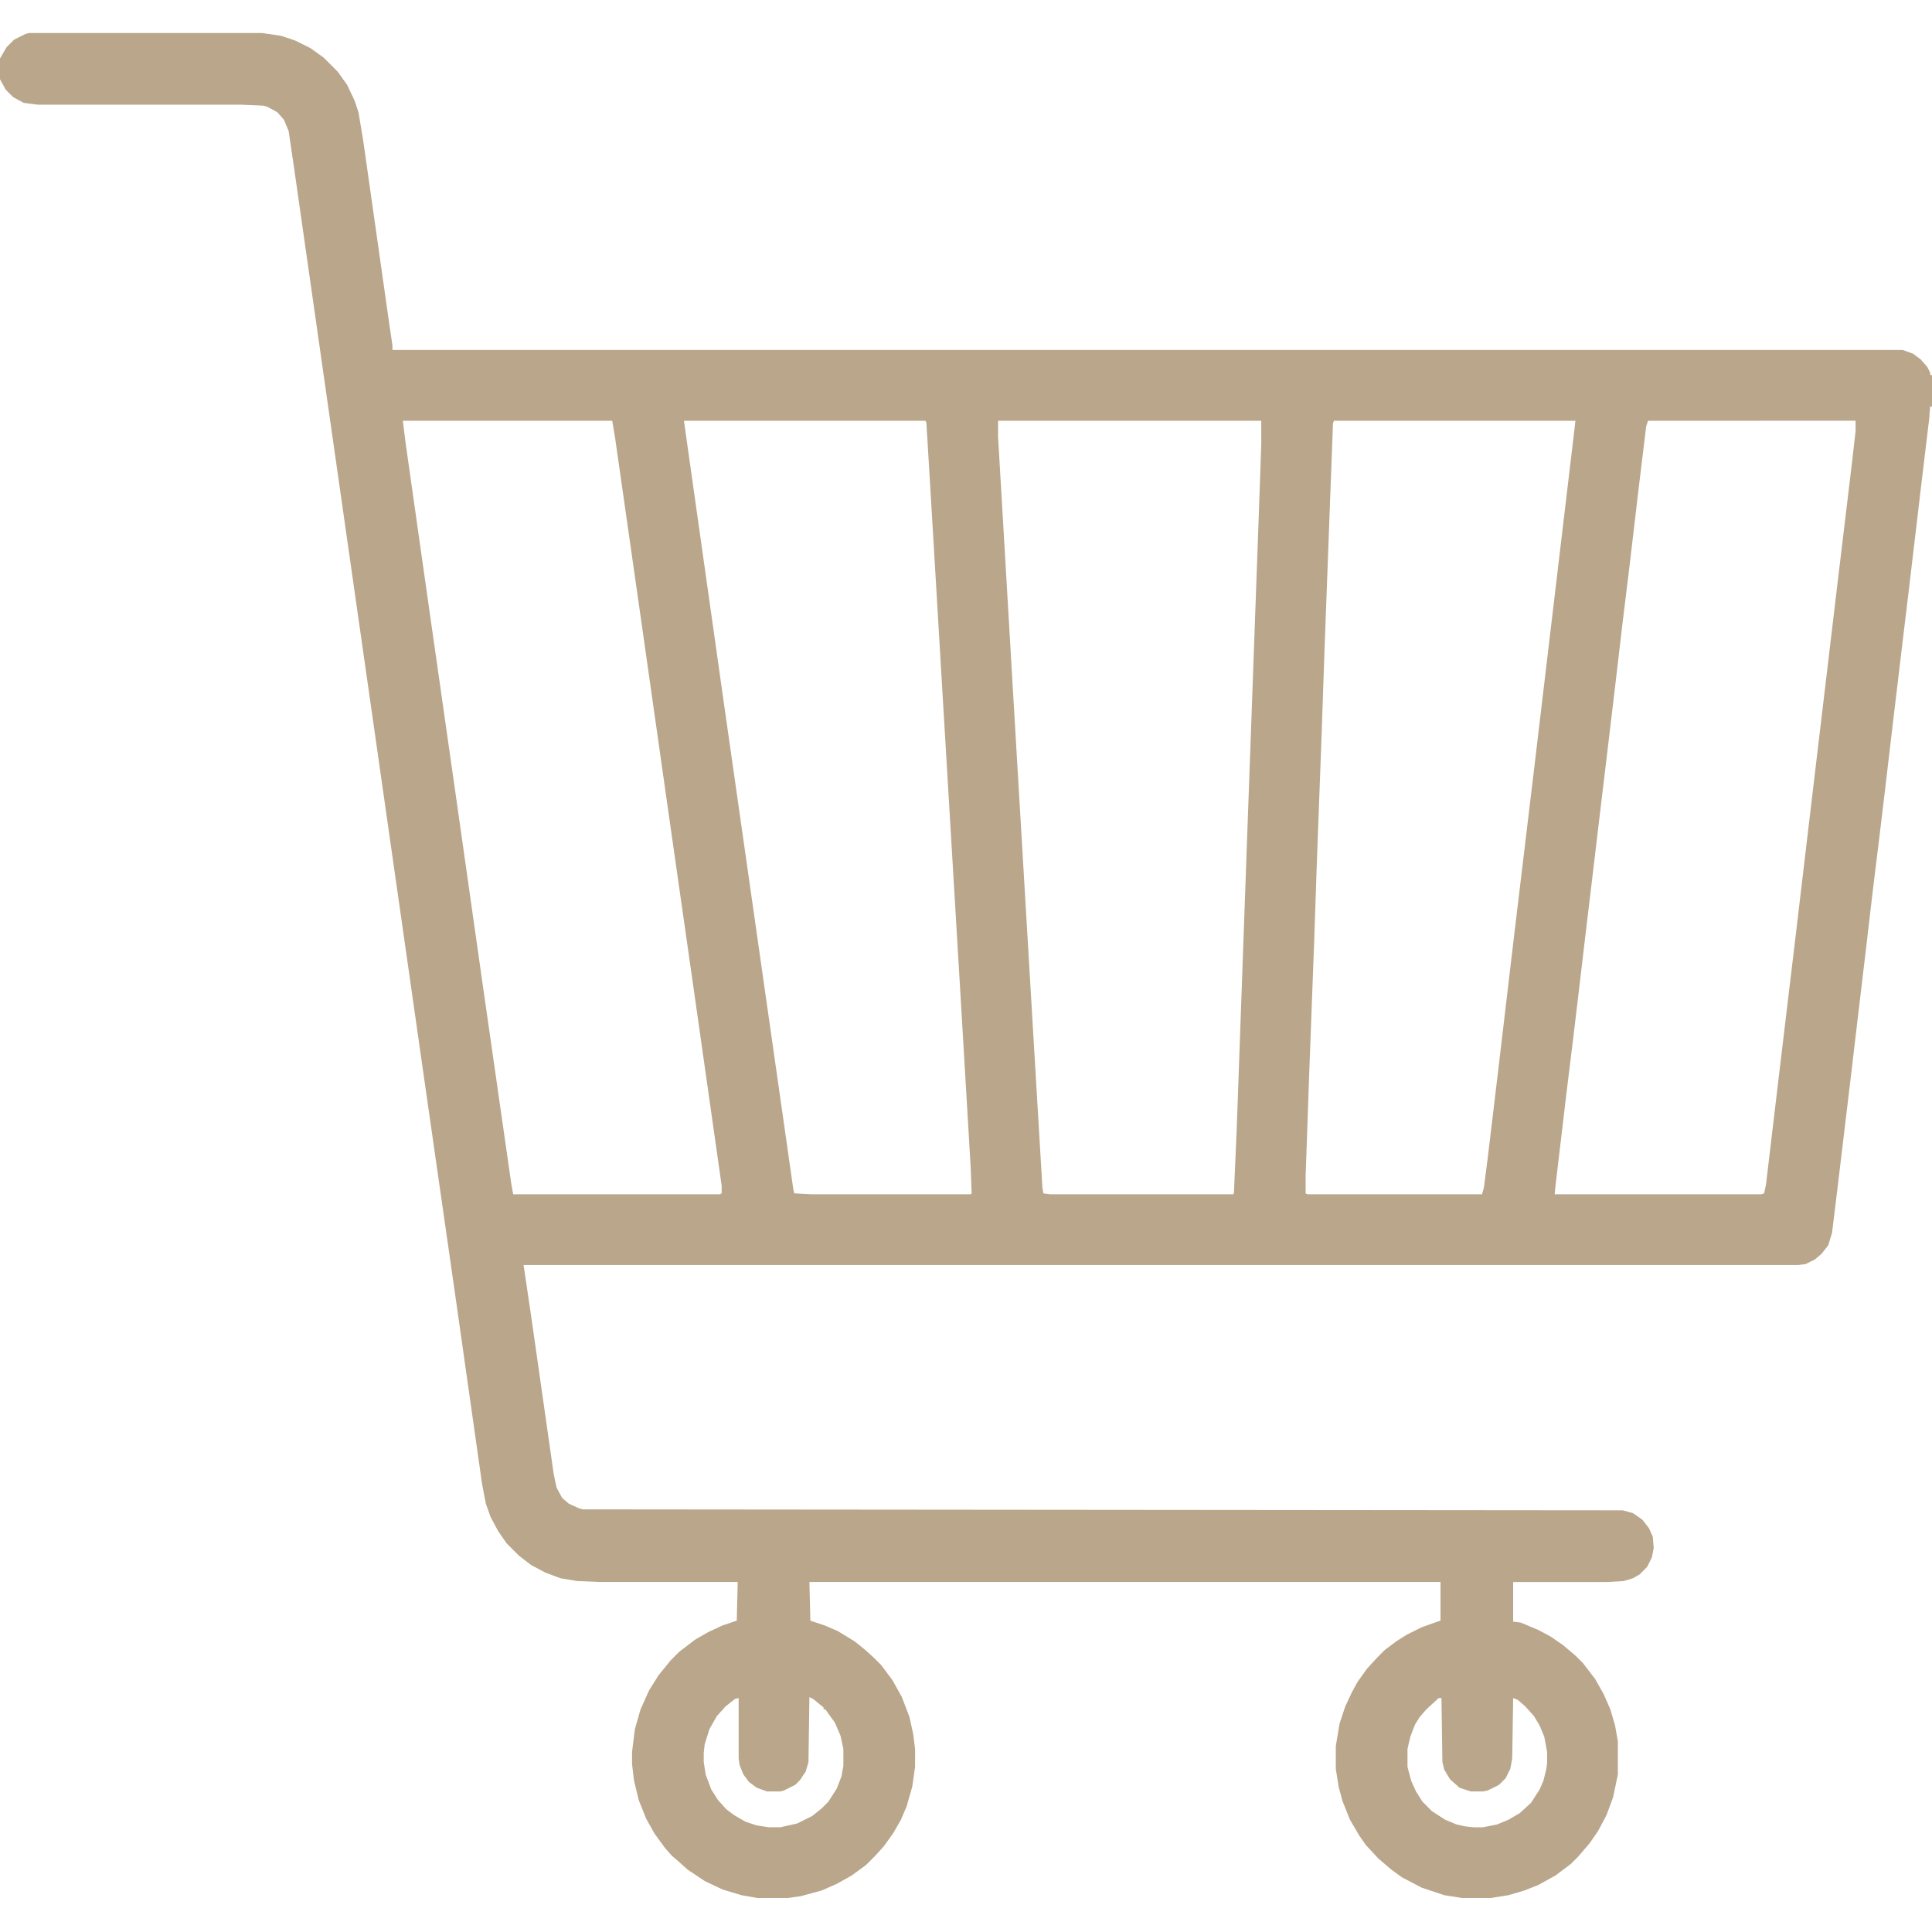 <svg xmlns="http://www.w3.org/2000/svg" viewBox="0 0 2048 2048" width="512" height="512"><path transform="translate(31,35)" d="m0 0h247l20 3 15 5 16 8 14 10 15 15 10 14 8 17 4 12 5 30 28 197 3 20v5h1601l11 4 8 6 7 8 3 6v2l2 1v33h-2l-1 13-9 75-13 110-7 58-10 84-8 68-6 50-7 57-7 60-10 84-6 51-6 50-8 67-6 49-4 13-7 9-7 6-10 5-8 1h-1351l8 54 24 168 3 14 6 11 7 6 11 5 4 1 1102 1 11 3 10 7 7 9 4 9 1 12-2 10-5 10-8 8-7 4-10 3-17 1h-100v42l8 1 19 8 13 7 13 9 13 11 8 8 13 17 9 16 7 16 5 17 3 17v35l-5 24-7 19-9 17-9 13-12 14-8 8-16 12-18 10-15 6-17 5-19 3h-30l-19-3-24-8-21-11-11-8-14-12-13-14-7-10-10-17-8-20-4-15-3-19v-24l4-24 6-18 7-15 6-11 10-14 11-12 8-8 12-9 11-7 16-8 14-5 6-2v-41h-669l1 41 15 5 14 6 18 11 10 8 10 9 8 8 12 16 10 18 8 21 4 18 2 16v19l-3 21-6 21-6 14-8 14-10 14-9 10-10 10-15 11-16 9-16 7-22 6-14 2h-32l-17-3-20-6-19-9-18-12-10-9-7-6-7-8-11-15-9-16-8-20-5-21-2-17v-13l3-24 6-21 9-20 10-16 13-16 9-9 17-13 14-8 15-7 15-5 1-41h-146l-24-1-18-3-16-6-15-8-13-10-13-13-9-13-8-15-5-14-4-21-29-204-30-209-140-980-6-41-5-12-7-8-11-6-4-1-23-1h-216l-15-2-11-6-8-8-6-11v-22l7-12 8-8 12-6zm396 411 3 24 26 183 28 196 28 197 30 209 2 11h219l2-1v-8l-30-211-27-189-29-204-27-189-3-18zm298 0 13 92 30 212 73 511 1 4 18 1h169l1-1-1-27-12-203-17-285-14-236-4-66-1-2zm333 0v17l18 307 19 321 10 168 1 6 7 1h194l1-1 3-69 11-308 12-332 3-85v-25zm356 0-1 3-3 80-6 161-3 88-5 134-3 88-5 133-4 114v18l2 1h185l2-7 4-31 11-92 17-144 21-175 31-261 12-101 1-9zm333 0-2 6-8 66-10 85-7 57-7 60-10 84-6 50-10 84-6 50-8 68-6 50-7 57-11 93-1 10h219l3-1 2-9 14-118 17-142 18-152 27-227 15-125 4-35v-11zm-889 1353-1 69-3 10-6 9-5 5-12 6-4 1h-14l-11-4-8-6-6-8-4-10-1-7v-64l-4 1-10 8-9 10-8 14-5 16-1 9v10l2 13 6 16 7 11 9 10 8 6 12 7 12 4 13 2h12l18-4 16-8 10-8 7-7 9-14 5-13 2-11v-18l-3-14-6-14-8-11-2-3h-2v-2l-11-9zm667 1-13 12-7 8-5 8-5 13-3 13v19l4 15 5 11 7 11 10 10 14 9 12 5 9 2 9 1h10l15-3 12-5 12-7 12-11 9-14 4-9 3-12 1-7v-12l-3-16-5-12-6-10-9-10-8-7-5-2-1 64-2 11-5 10-7 7-12 6-5 1h-13l-12-4-10-9-6-10-2-8-1-68z" fill="#b9a68b"></path><path transform="translate(2047,433)" d="m0 0" fill="#b9a68b"></path></svg>